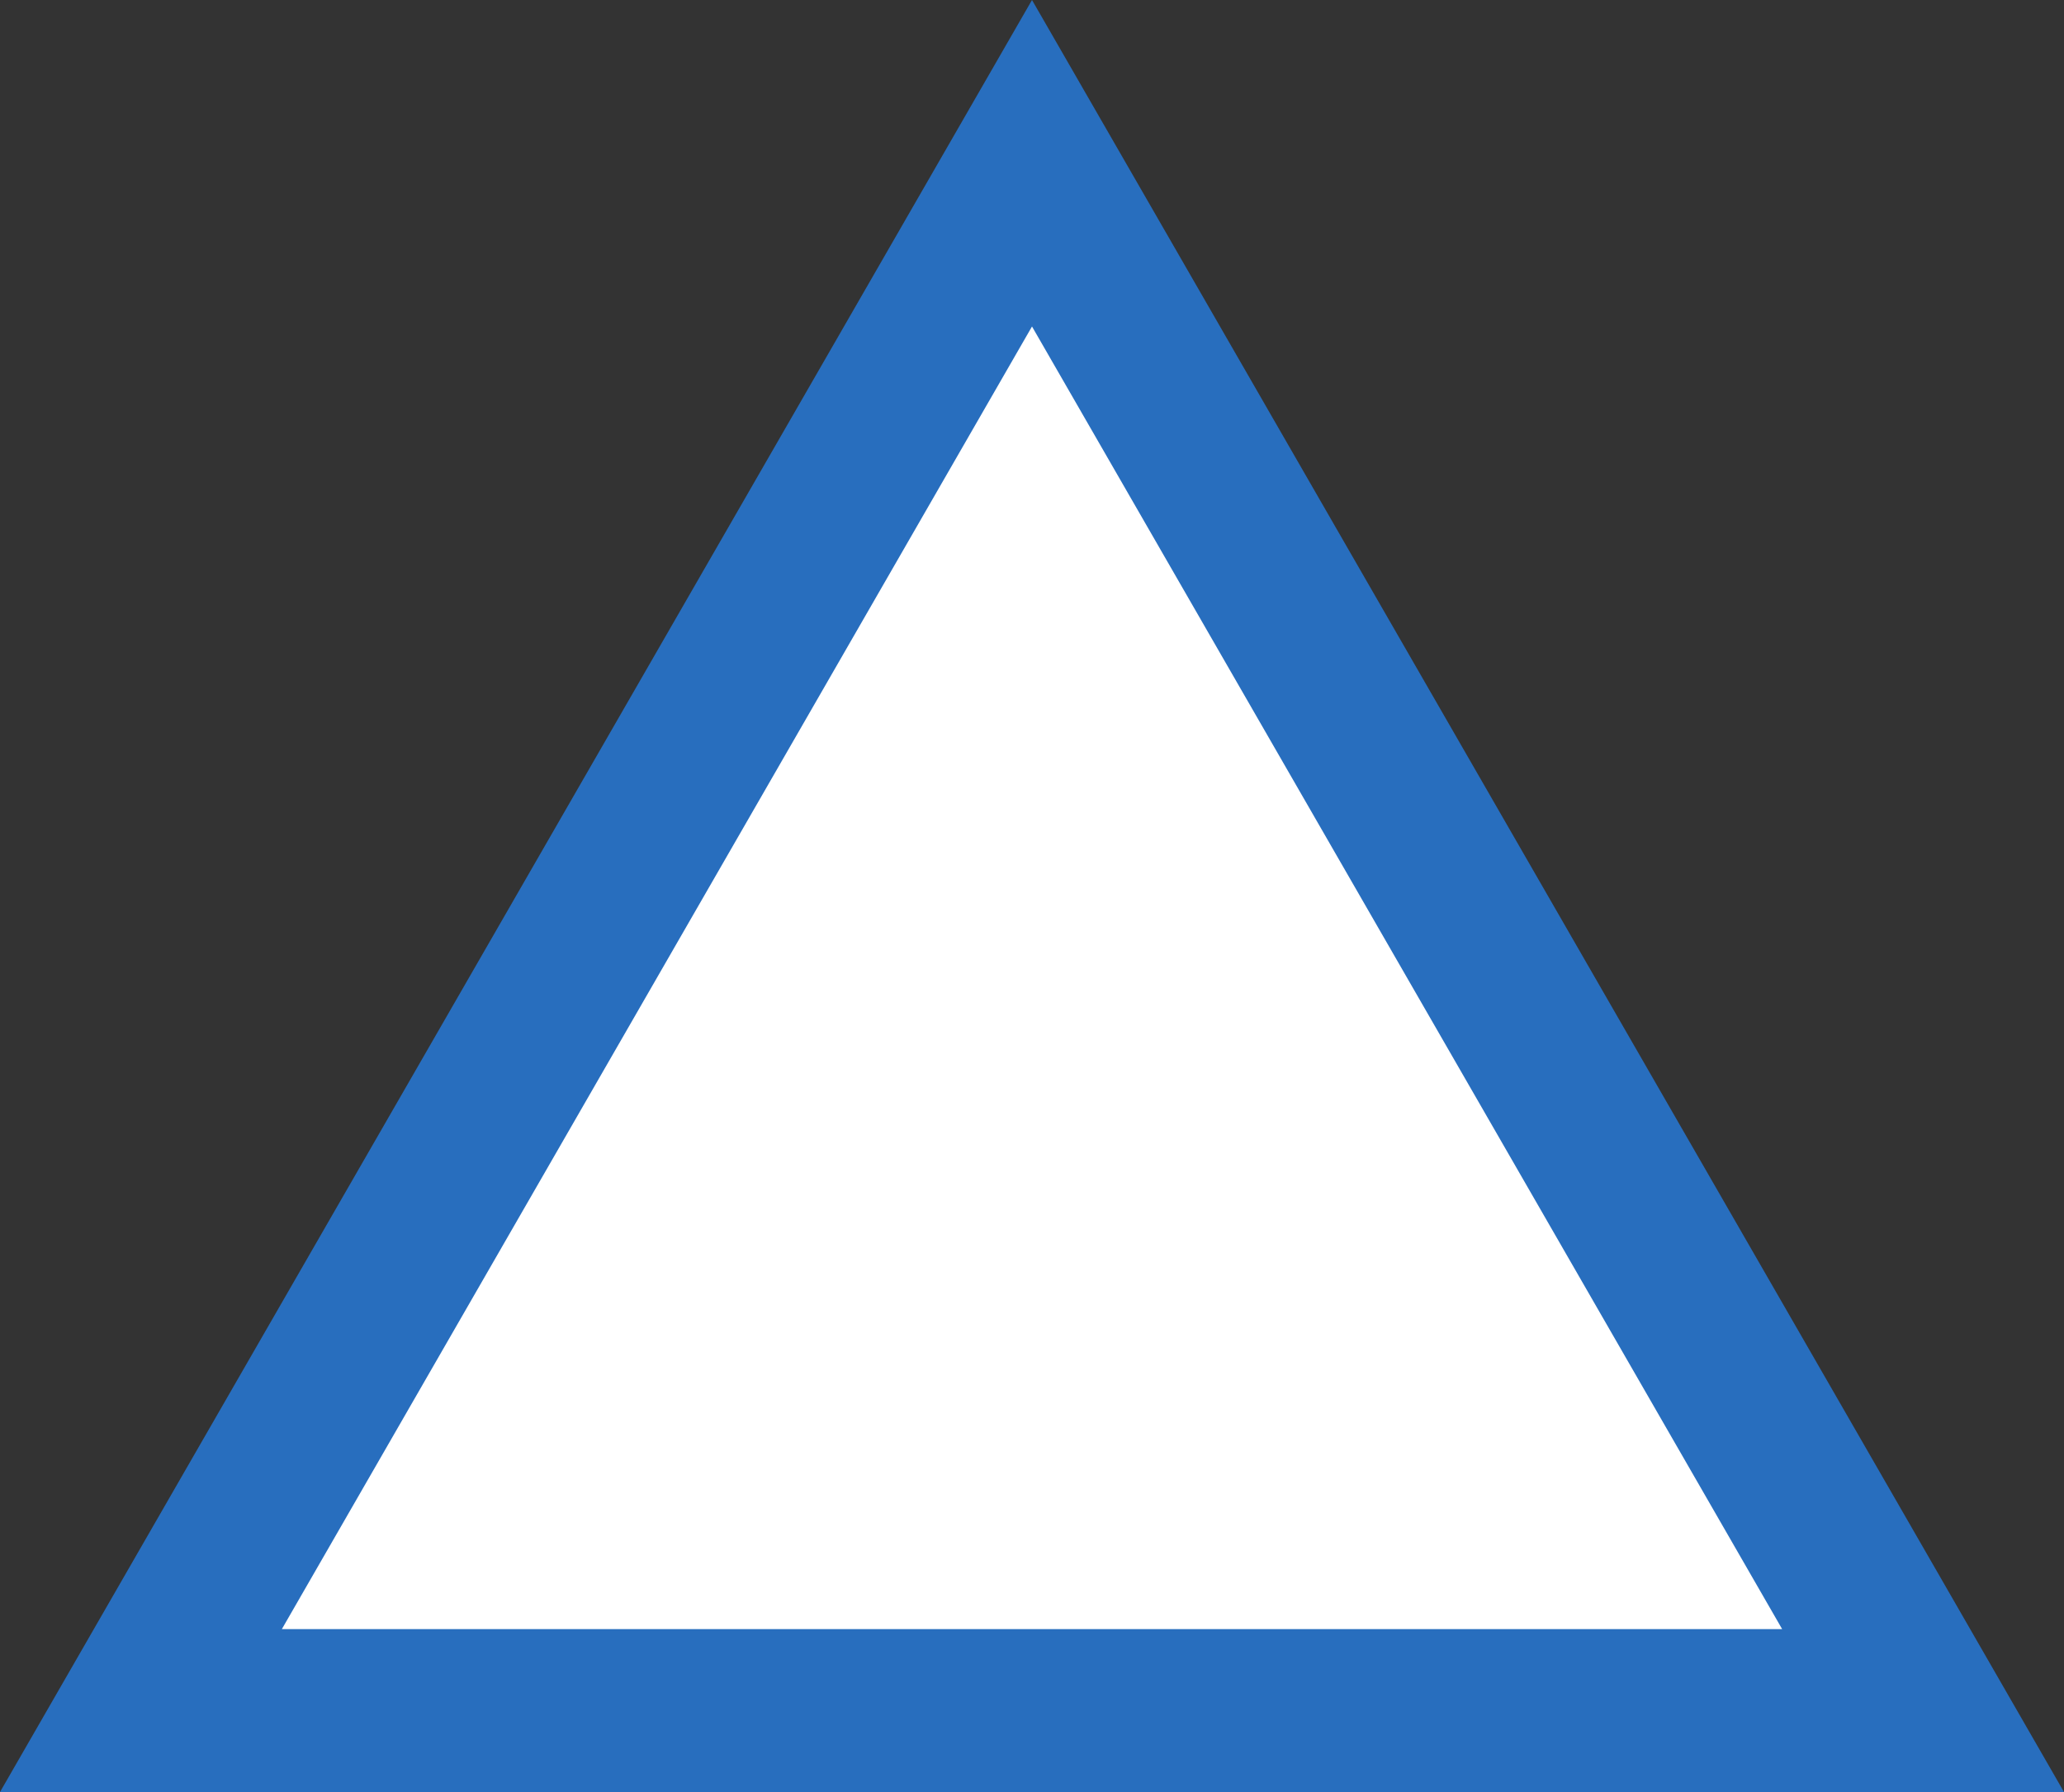 <svg xmlns="http://www.w3.org/2000/svg" width="38" height="33" viewBox="0 0 38 33">
  <rect x="0" y="0" width="38" height="33" fill="#333333" stroke="none"/>
  <g id="多角形_8" data-name="多角形 8" fill="#fff">
    <path d="M 35.406 31.5 L 2.594 31.5 L 19 3.006 L 35.406 31.5 Z" stroke="none"/>
    <path d="M 19 6.012 L 5.189 30 L 32.811 30 L 19 6.012 M 19 0 L 38 33 L 0 33 L 19 0 Z" stroke="none" fill="#286ebe"/>
  </g>
</svg>
